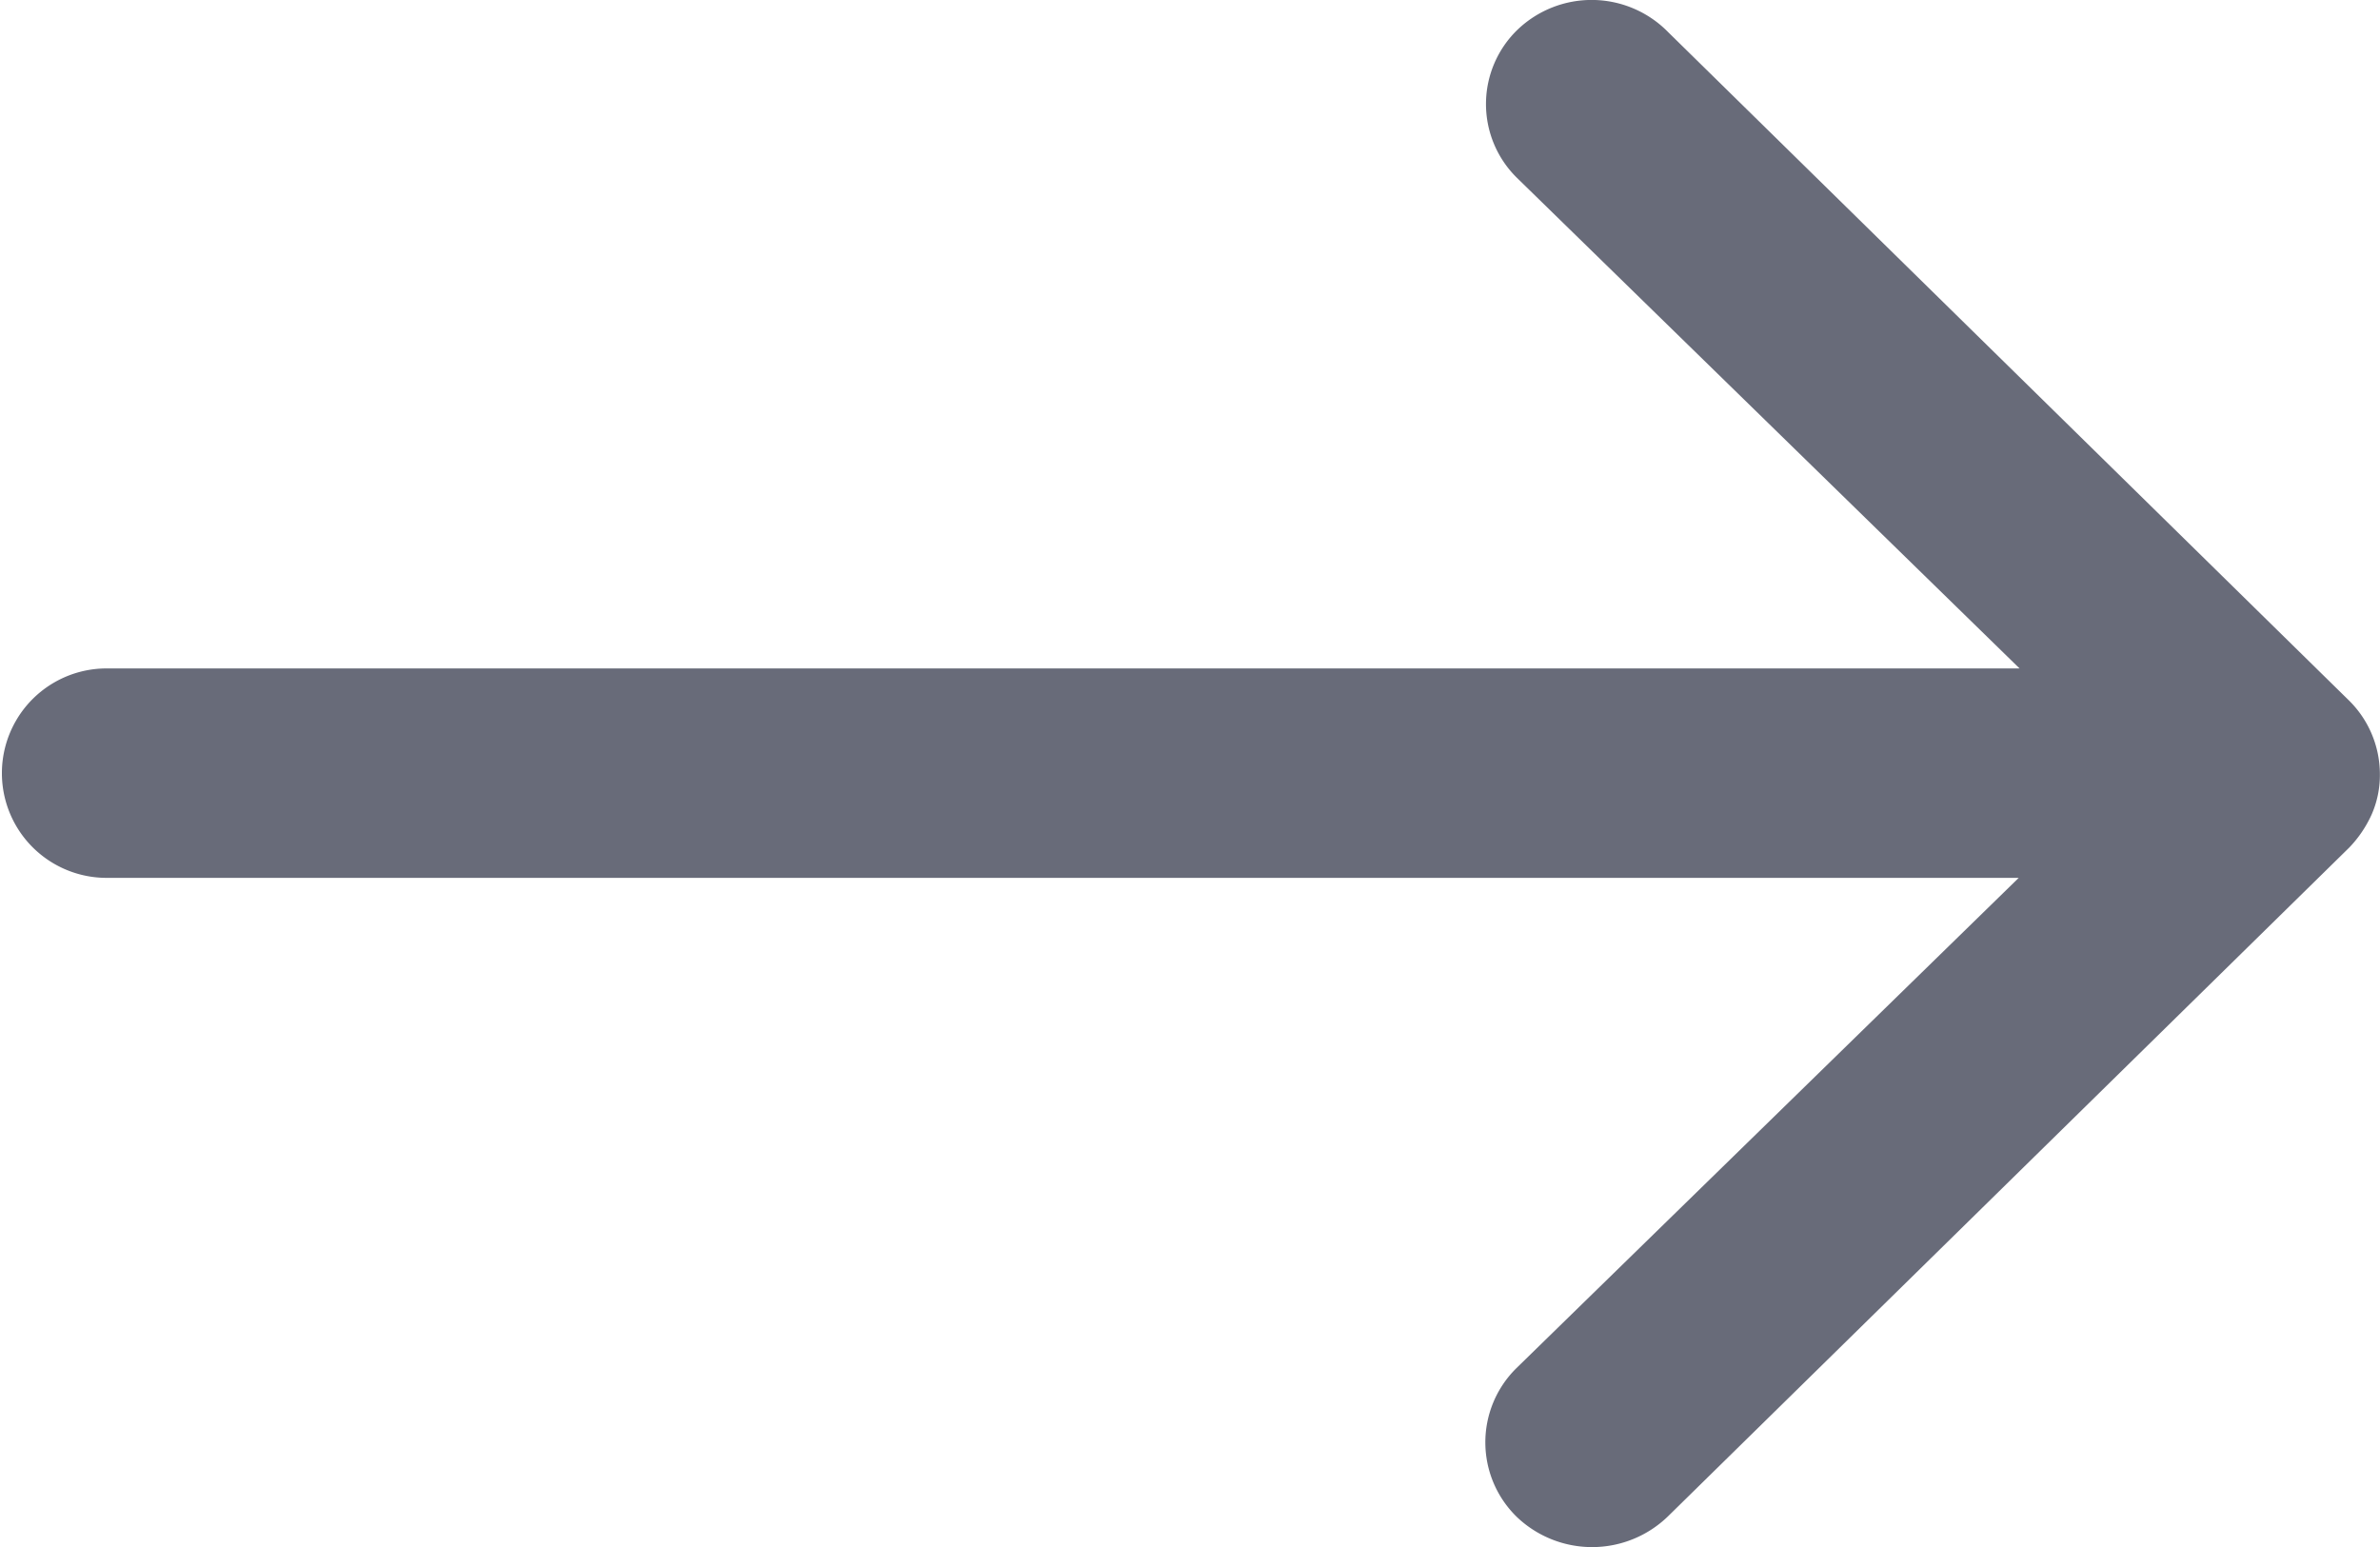 <svg xmlns="http://www.w3.org/2000/svg" width="20" height="13" viewBox="0 0 20 13">
  <path id="Icon_ionic-ios-arrow-round-forward" data-name="Icon ionic-ios-arrow-round-forward" d="M20.629,11.5a.869.869,0,0,0-.007,1.246l4.224,4.123H8.771a.88.88,0,1,0,0,1.76H24.839l-4.224,4.123A.875.875,0,0,0,20.622,24a.916.916,0,0,0,1.271-.007l5.724-5.619h0a.987.987,0,0,0,.188-.278.822.822,0,0,0,.069-.339.871.871,0,0,0-.257-.616l-5.724-5.619A.9.9,0,0,0,20.629,11.5Z" transform="translate(-7.875 -11.252)" fill="#686b79"/>
</svg>
